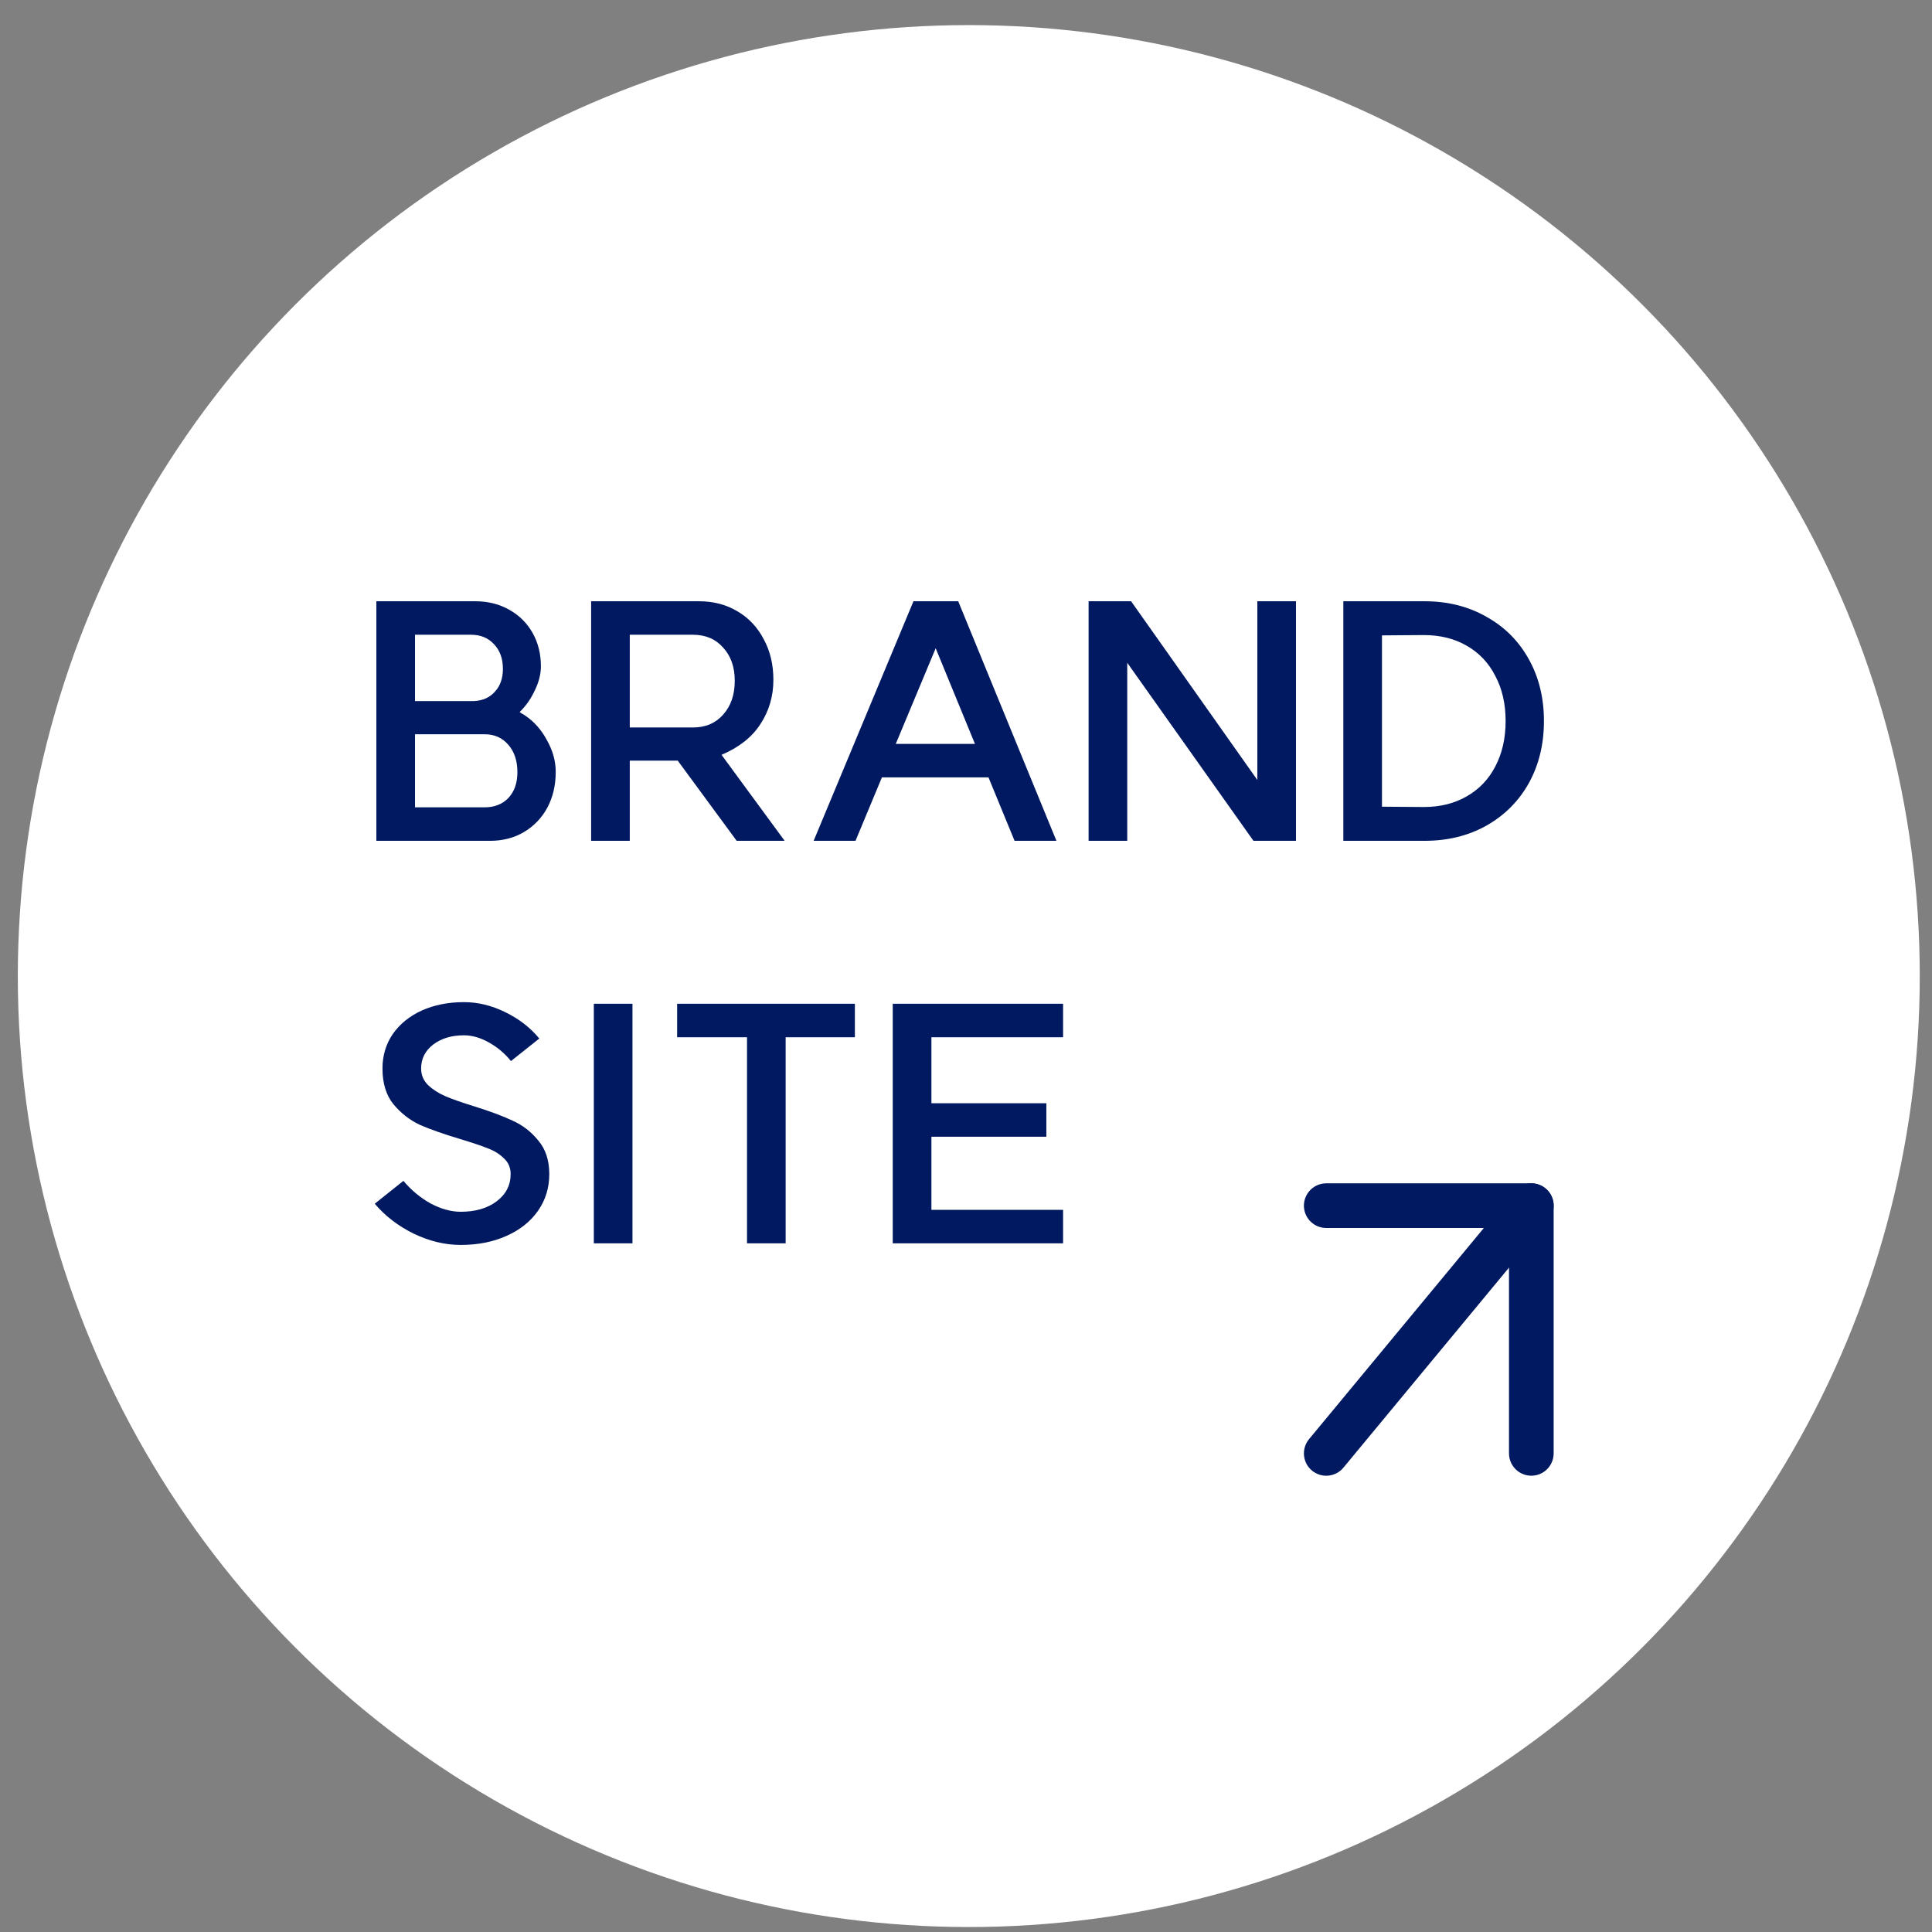 <svg width="72" height="72" viewBox="0 0 72 72" fill="none" xmlns="http://www.w3.org/2000/svg">
<rect x="0" y="0" width="72" height="72" fill="#808080" stroke="none"/>
<ellipse cx="36.104" cy="36.375" rx="35.44" ry="35.44" fill="white"/>
<path d="M49.425 54.164L57.068 44.931" stroke="#001960" stroke-width="1.664" stroke-linecap="round" stroke-linejoin="round"/>
<path d="M49.425 44.931H57.068V54.163" stroke="#001960" stroke-width="1.664" stroke-linecap="round" stroke-linejoin="round"/>
<path d="M14.026 22.407H17.71C18.182 22.407 18.602 22.511 18.97 22.719C19.346 22.927 19.638 23.215 19.846 23.583C20.054 23.951 20.158 24.367 20.158 24.831C20.158 25.119 20.082 25.419 19.93 25.731C19.786 26.043 19.598 26.311 19.366 26.535C19.39 26.551 19.418 26.571 19.45 26.595C19.49 26.611 19.53 26.635 19.57 26.667C19.906 26.891 20.178 27.199 20.386 27.591C20.602 27.975 20.71 28.367 20.71 28.767C20.71 29.263 20.606 29.707 20.398 30.099C20.19 30.483 19.898 30.787 19.522 31.011C19.154 31.227 18.734 31.335 18.262 31.335H14.026V22.407ZM18.058 30.087C18.426 30.087 18.722 29.971 18.946 29.739C19.17 29.499 19.282 29.179 19.282 28.779C19.282 28.355 19.17 28.015 18.946 27.759C18.722 27.495 18.426 27.363 18.058 27.363H15.466V30.087H18.058ZM17.662 26.127C17.99 26.111 18.25 25.995 18.442 25.779C18.642 25.563 18.742 25.279 18.742 24.927C18.742 24.543 18.63 24.235 18.406 24.003C18.19 23.771 17.906 23.655 17.554 23.655H15.466V26.127H17.662ZM25.822 27.111C26.294 27.111 26.67 26.951 26.95 26.631C27.238 26.311 27.382 25.891 27.382 25.371C27.382 24.859 27.238 24.447 26.95 24.135C26.67 23.815 26.294 23.655 25.822 23.655H23.47V27.111H25.822ZM22.03 22.407H26.05C26.586 22.407 27.062 22.531 27.478 22.779C27.902 23.027 28.23 23.375 28.462 23.823C28.702 24.263 28.822 24.767 28.822 25.335C28.822 25.943 28.662 26.491 28.342 26.979C28.03 27.467 27.546 27.851 26.89 28.131L29.242 31.335H27.454L25.258 28.347H23.47V31.335H22.03V22.407ZM39.37 31.335H37.81L36.838 28.971H32.866L31.882 31.335H30.322L34.042 22.407H35.71L39.37 31.335ZM36.334 27.723L34.87 24.159L33.382 27.723H36.334ZM48.297 31.335H46.713L42.009 24.699V31.335H40.569V22.407H42.153L46.857 29.067V22.407H48.297V31.335ZM53.062 30.075C53.67 30.075 54.202 29.943 54.658 29.679C55.122 29.415 55.478 29.043 55.726 28.563C55.982 28.075 56.11 27.511 56.11 26.871C56.11 26.231 55.982 25.671 55.726 25.191C55.478 24.703 55.122 24.327 54.658 24.063C54.202 23.799 53.67 23.667 53.062 23.667L51.502 23.679V30.063L53.062 30.075ZM50.062 22.407H53.086C53.95 22.407 54.718 22.599 55.39 22.983C56.07 23.359 56.598 23.887 56.974 24.567C57.35 25.239 57.538 26.007 57.538 26.871C57.538 27.735 57.35 28.507 56.974 29.187C56.598 29.859 56.07 30.387 55.39 30.771C54.718 31.147 53.95 31.335 53.086 31.335H50.062V22.407ZM15.034 44.007C15.322 44.351 15.658 44.631 16.042 44.847C16.434 45.055 16.81 45.159 17.17 45.159C17.714 45.159 18.158 45.031 18.502 44.775C18.854 44.511 19.03 44.171 19.03 43.755C19.03 43.515 18.946 43.319 18.778 43.167C18.618 43.007 18.418 42.883 18.178 42.795C17.938 42.699 17.594 42.583 17.146 42.447C16.53 42.263 16.03 42.087 15.646 41.919C15.27 41.743 14.942 41.487 14.662 41.151C14.39 40.815 14.254 40.371 14.254 39.819C14.254 39.339 14.382 38.911 14.638 38.535C14.902 38.159 15.262 37.867 15.718 37.659C16.182 37.451 16.706 37.347 17.29 37.347C17.81 37.347 18.322 37.471 18.826 37.719C19.338 37.967 19.762 38.295 20.098 38.703L19.042 39.543C18.81 39.255 18.534 39.023 18.214 38.847C17.902 38.671 17.594 38.583 17.29 38.583C16.826 38.583 16.442 38.699 16.138 38.931C15.842 39.163 15.694 39.459 15.694 39.819C15.694 40.059 15.778 40.263 15.946 40.431C16.122 40.599 16.338 40.739 16.594 40.851C16.858 40.963 17.21 41.087 17.65 41.223C18.242 41.407 18.726 41.587 19.102 41.763C19.478 41.931 19.798 42.179 20.062 42.507C20.334 42.827 20.47 43.243 20.47 43.755C20.47 44.267 20.33 44.723 20.05 45.123C19.77 45.523 19.378 45.835 18.874 46.059C18.378 46.283 17.81 46.395 17.17 46.395C16.586 46.395 16.002 46.255 15.418 45.975C14.834 45.687 14.35 45.315 13.966 44.859L15.034 44.007ZM23.57 37.407V46.335H22.13V37.407H23.57ZM31.859 38.655H29.279V46.335H27.839V38.655H25.235V37.407H31.859V38.655ZM39.618 38.655H34.711V41.115H38.995V42.363H34.711V45.087H39.618V46.335H33.27V37.407H39.618V38.655Z" fill="#001960"/>
</svg>
